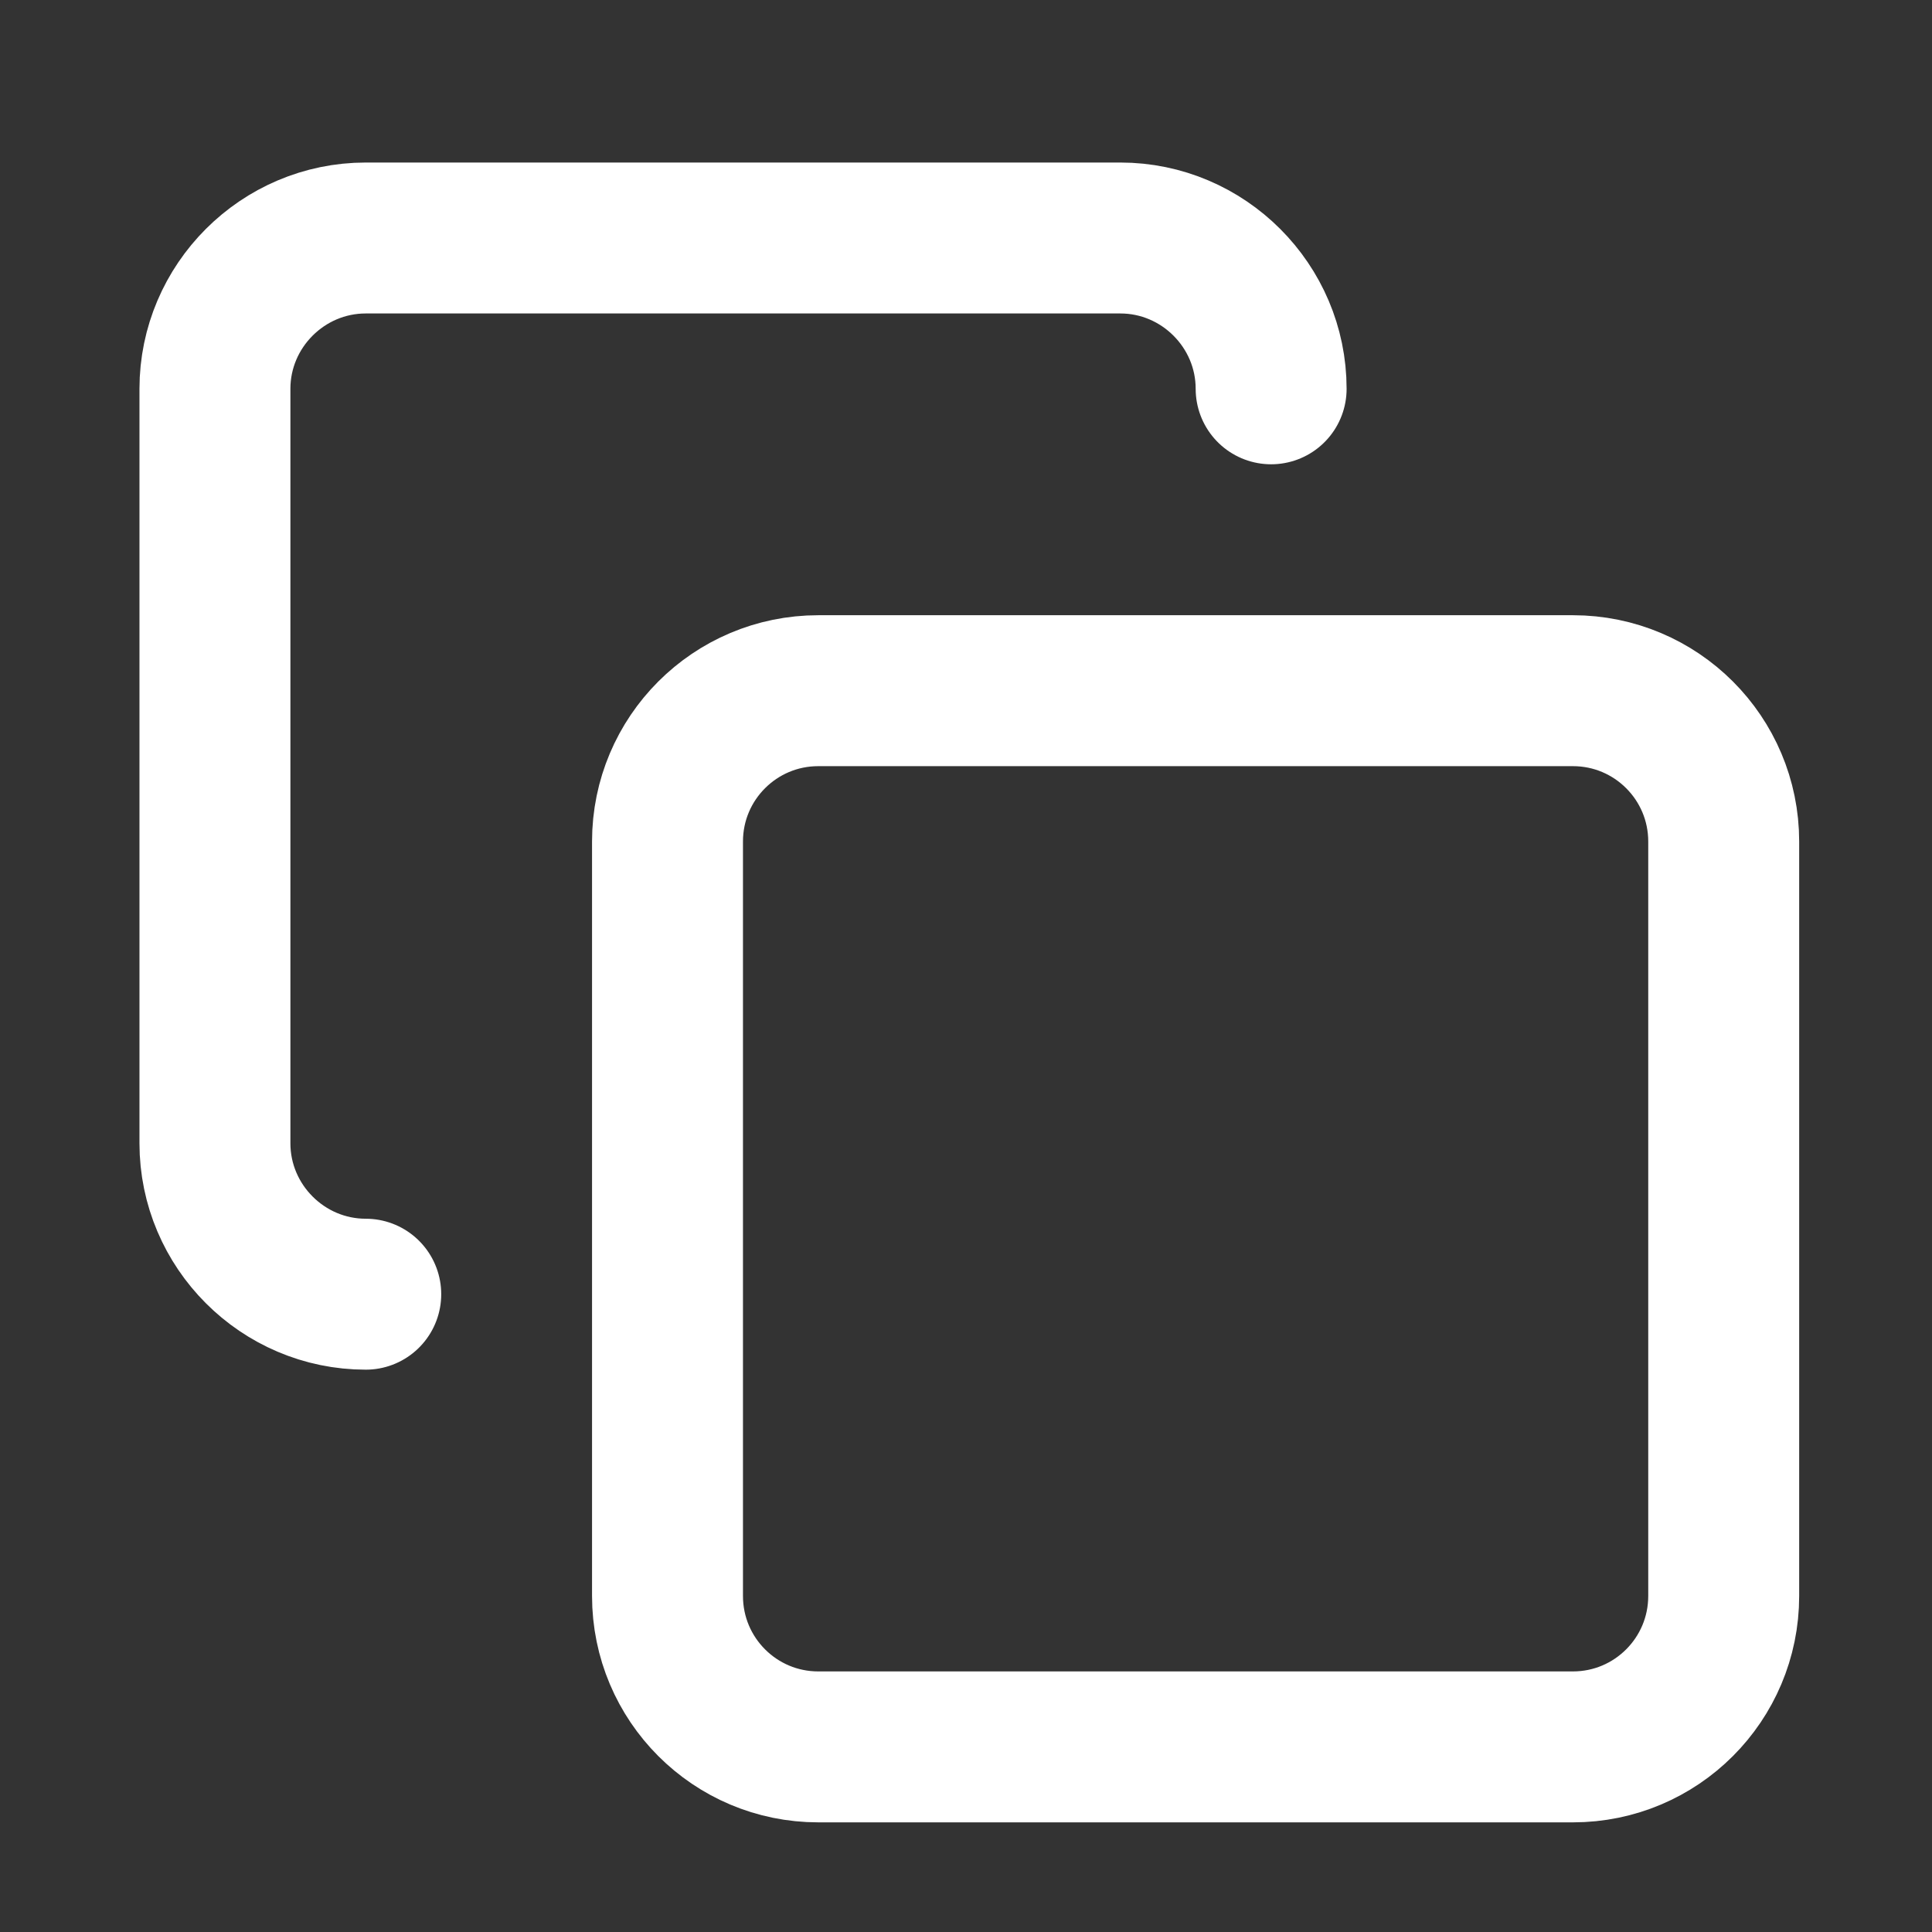 <svg width="16" height="16" viewBox="0 0 16 16" fill="none" xmlns="http://www.w3.org/2000/svg">
<rect x="0" y="0" width="16" height="16" fill="#333333" stroke="none"/>
<g clip-path="url(#clip0_38_5049)">
<path d="M13.026 5.72H6.777C6.087 5.72 5.528 6.279 5.528 6.969V13.217C5.528 13.908 6.087 14.467 6.777 14.467H13.026C13.716 14.467 14.275 13.908 14.275 13.217V6.969C14.275 6.279 13.716 5.72 13.026 5.72Z" stroke="white" stroke-width="1.25" stroke-linecap="round" stroke-linejoin="round"/>
<path d="M3.029 10.718C2.342 10.718 1.78 10.156 1.78 9.468V3.22C1.78 2.533 2.342 1.971 3.029 1.971H9.278C9.965 1.971 10.527 2.533 10.527 3.22" stroke="white" stroke-width="1.25" stroke-linecap="round" stroke-linejoin="round"/>
</g>
<defs>
<clipPath id="clip0_38_5049">
<rect width="14.995" height="14.995" fill="white" transform="translate(0.53 0.721)"/>
</clipPath>
</defs>
</svg>
